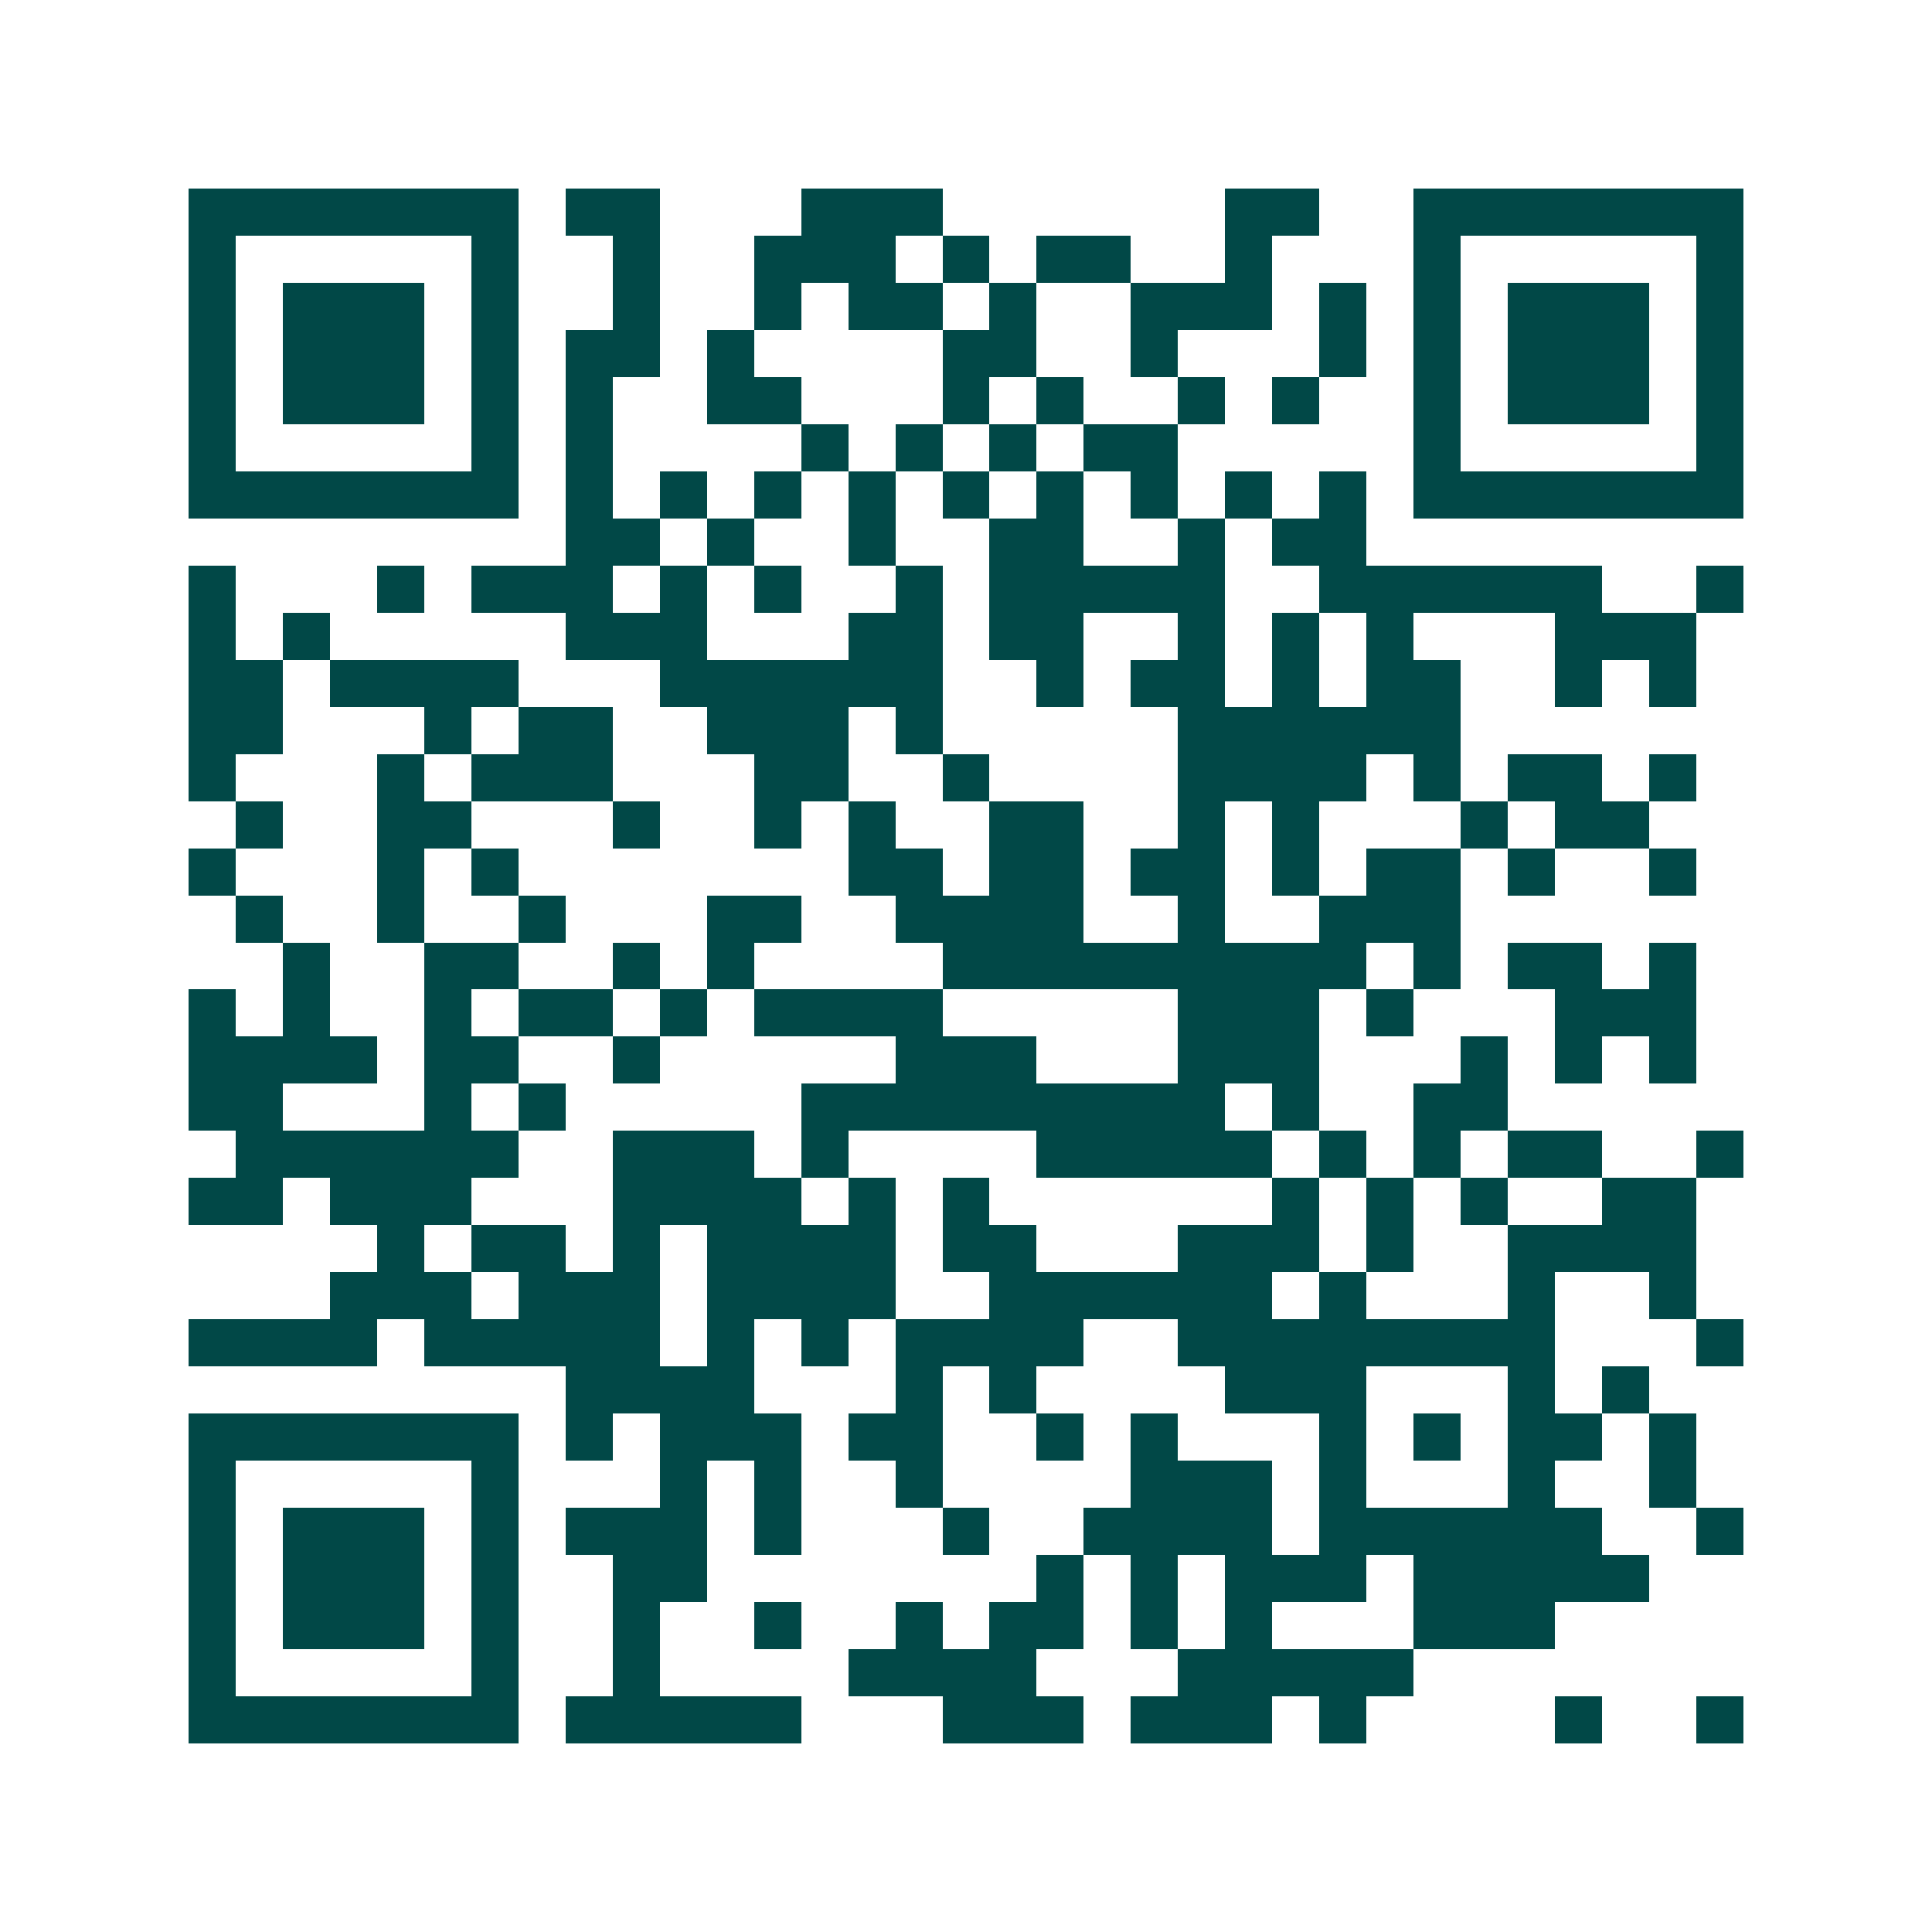 <svg xmlns="http://www.w3.org/2000/svg" width="200" height="200" viewBox="0 0 41 41" shape-rendering="crispEdges"><path fill="#ffffff" d="M0 0h41v41H0z"/><path stroke="#014847" d="M4 4.5h7m1 0h2m3 0h3m6 0h2m2 0h7M4 5.5h1m5 0h1m2 0h1m2 0h3m1 0h1m1 0h2m2 0h1m3 0h1m5 0h1M4 6.5h1m1 0h3m1 0h1m2 0h1m2 0h1m1 0h2m1 0h1m2 0h3m1 0h1m1 0h1m1 0h3m1 0h1M4 7.5h1m1 0h3m1 0h1m1 0h2m1 0h1m4 0h2m2 0h1m3 0h1m1 0h1m1 0h3m1 0h1M4 8.5h1m1 0h3m1 0h1m1 0h1m2 0h2m3 0h1m1 0h1m2 0h1m1 0h1m2 0h1m1 0h3m1 0h1M4 9.5h1m5 0h1m1 0h1m4 0h1m1 0h1m1 0h1m1 0h2m5 0h1m5 0h1M4 10.5h7m1 0h1m1 0h1m1 0h1m1 0h1m1 0h1m1 0h1m1 0h1m1 0h1m1 0h1m1 0h7M12 11.5h2m1 0h1m2 0h1m2 0h2m2 0h1m1 0h2M4 12.5h1m3 0h1m1 0h3m1 0h1m1 0h1m2 0h1m1 0h5m2 0h6m2 0h1M4 13.5h1m1 0h1m5 0h3m3 0h2m1 0h2m2 0h1m1 0h1m1 0h1m3 0h3M4 14.5h2m1 0h4m3 0h6m2 0h1m1 0h2m1 0h1m1 0h2m2 0h1m1 0h1M4 15.5h2m3 0h1m1 0h2m2 0h3m1 0h1m5 0h6M4 16.5h1m3 0h1m1 0h3m3 0h2m2 0h1m4 0h4m1 0h1m1 0h2m1 0h1M5 17.5h1m2 0h2m3 0h1m2 0h1m1 0h1m2 0h2m2 0h1m1 0h1m3 0h1m1 0h2M4 18.5h1m3 0h1m1 0h1m7 0h2m1 0h2m1 0h2m1 0h1m1 0h2m1 0h1m2 0h1M5 19.5h1m2 0h1m2 0h1m3 0h2m2 0h4m2 0h1m2 0h3M6 20.5h1m2 0h2m2 0h1m1 0h1m4 0h9m1 0h1m1 0h2m1 0h1M4 21.5h1m1 0h1m2 0h1m1 0h2m1 0h1m1 0h4m5 0h3m1 0h1m3 0h3M4 22.5h4m1 0h2m2 0h1m5 0h3m3 0h3m3 0h1m1 0h1m1 0h1M4 23.5h2m3 0h1m1 0h1m5 0h9m1 0h1m2 0h2M5 24.5h6m2 0h3m1 0h1m4 0h5m1 0h1m1 0h1m1 0h2m2 0h1M4 25.5h2m1 0h3m3 0h4m1 0h1m1 0h1m6 0h1m1 0h1m1 0h1m2 0h2M8 26.5h1m1 0h2m1 0h1m1 0h4m1 0h2m3 0h3m1 0h1m2 0h4M7 27.5h3m1 0h3m1 0h4m2 0h6m1 0h1m3 0h1m2 0h1M4 28.5h4m1 0h5m1 0h1m1 0h1m1 0h4m2 0h8m3 0h1M12 29.5h4m3 0h1m1 0h1m4 0h3m3 0h1m1 0h1M4 30.5h7m1 0h1m1 0h3m1 0h2m2 0h1m1 0h1m3 0h1m1 0h1m1 0h2m1 0h1M4 31.5h1m5 0h1m3 0h1m1 0h1m2 0h1m4 0h3m1 0h1m3 0h1m2 0h1M4 32.5h1m1 0h3m1 0h1m1 0h3m1 0h1m3 0h1m2 0h4m1 0h6m2 0h1M4 33.5h1m1 0h3m1 0h1m2 0h2m7 0h1m1 0h1m1 0h3m1 0h5M4 34.5h1m1 0h3m1 0h1m2 0h1m2 0h1m2 0h1m1 0h2m1 0h1m1 0h1m3 0h3M4 35.5h1m5 0h1m2 0h1m4 0h4m3 0h5M4 36.5h7m1 0h5m3 0h3m1 0h3m1 0h1m4 0h1m2 0h1"/></svg>
